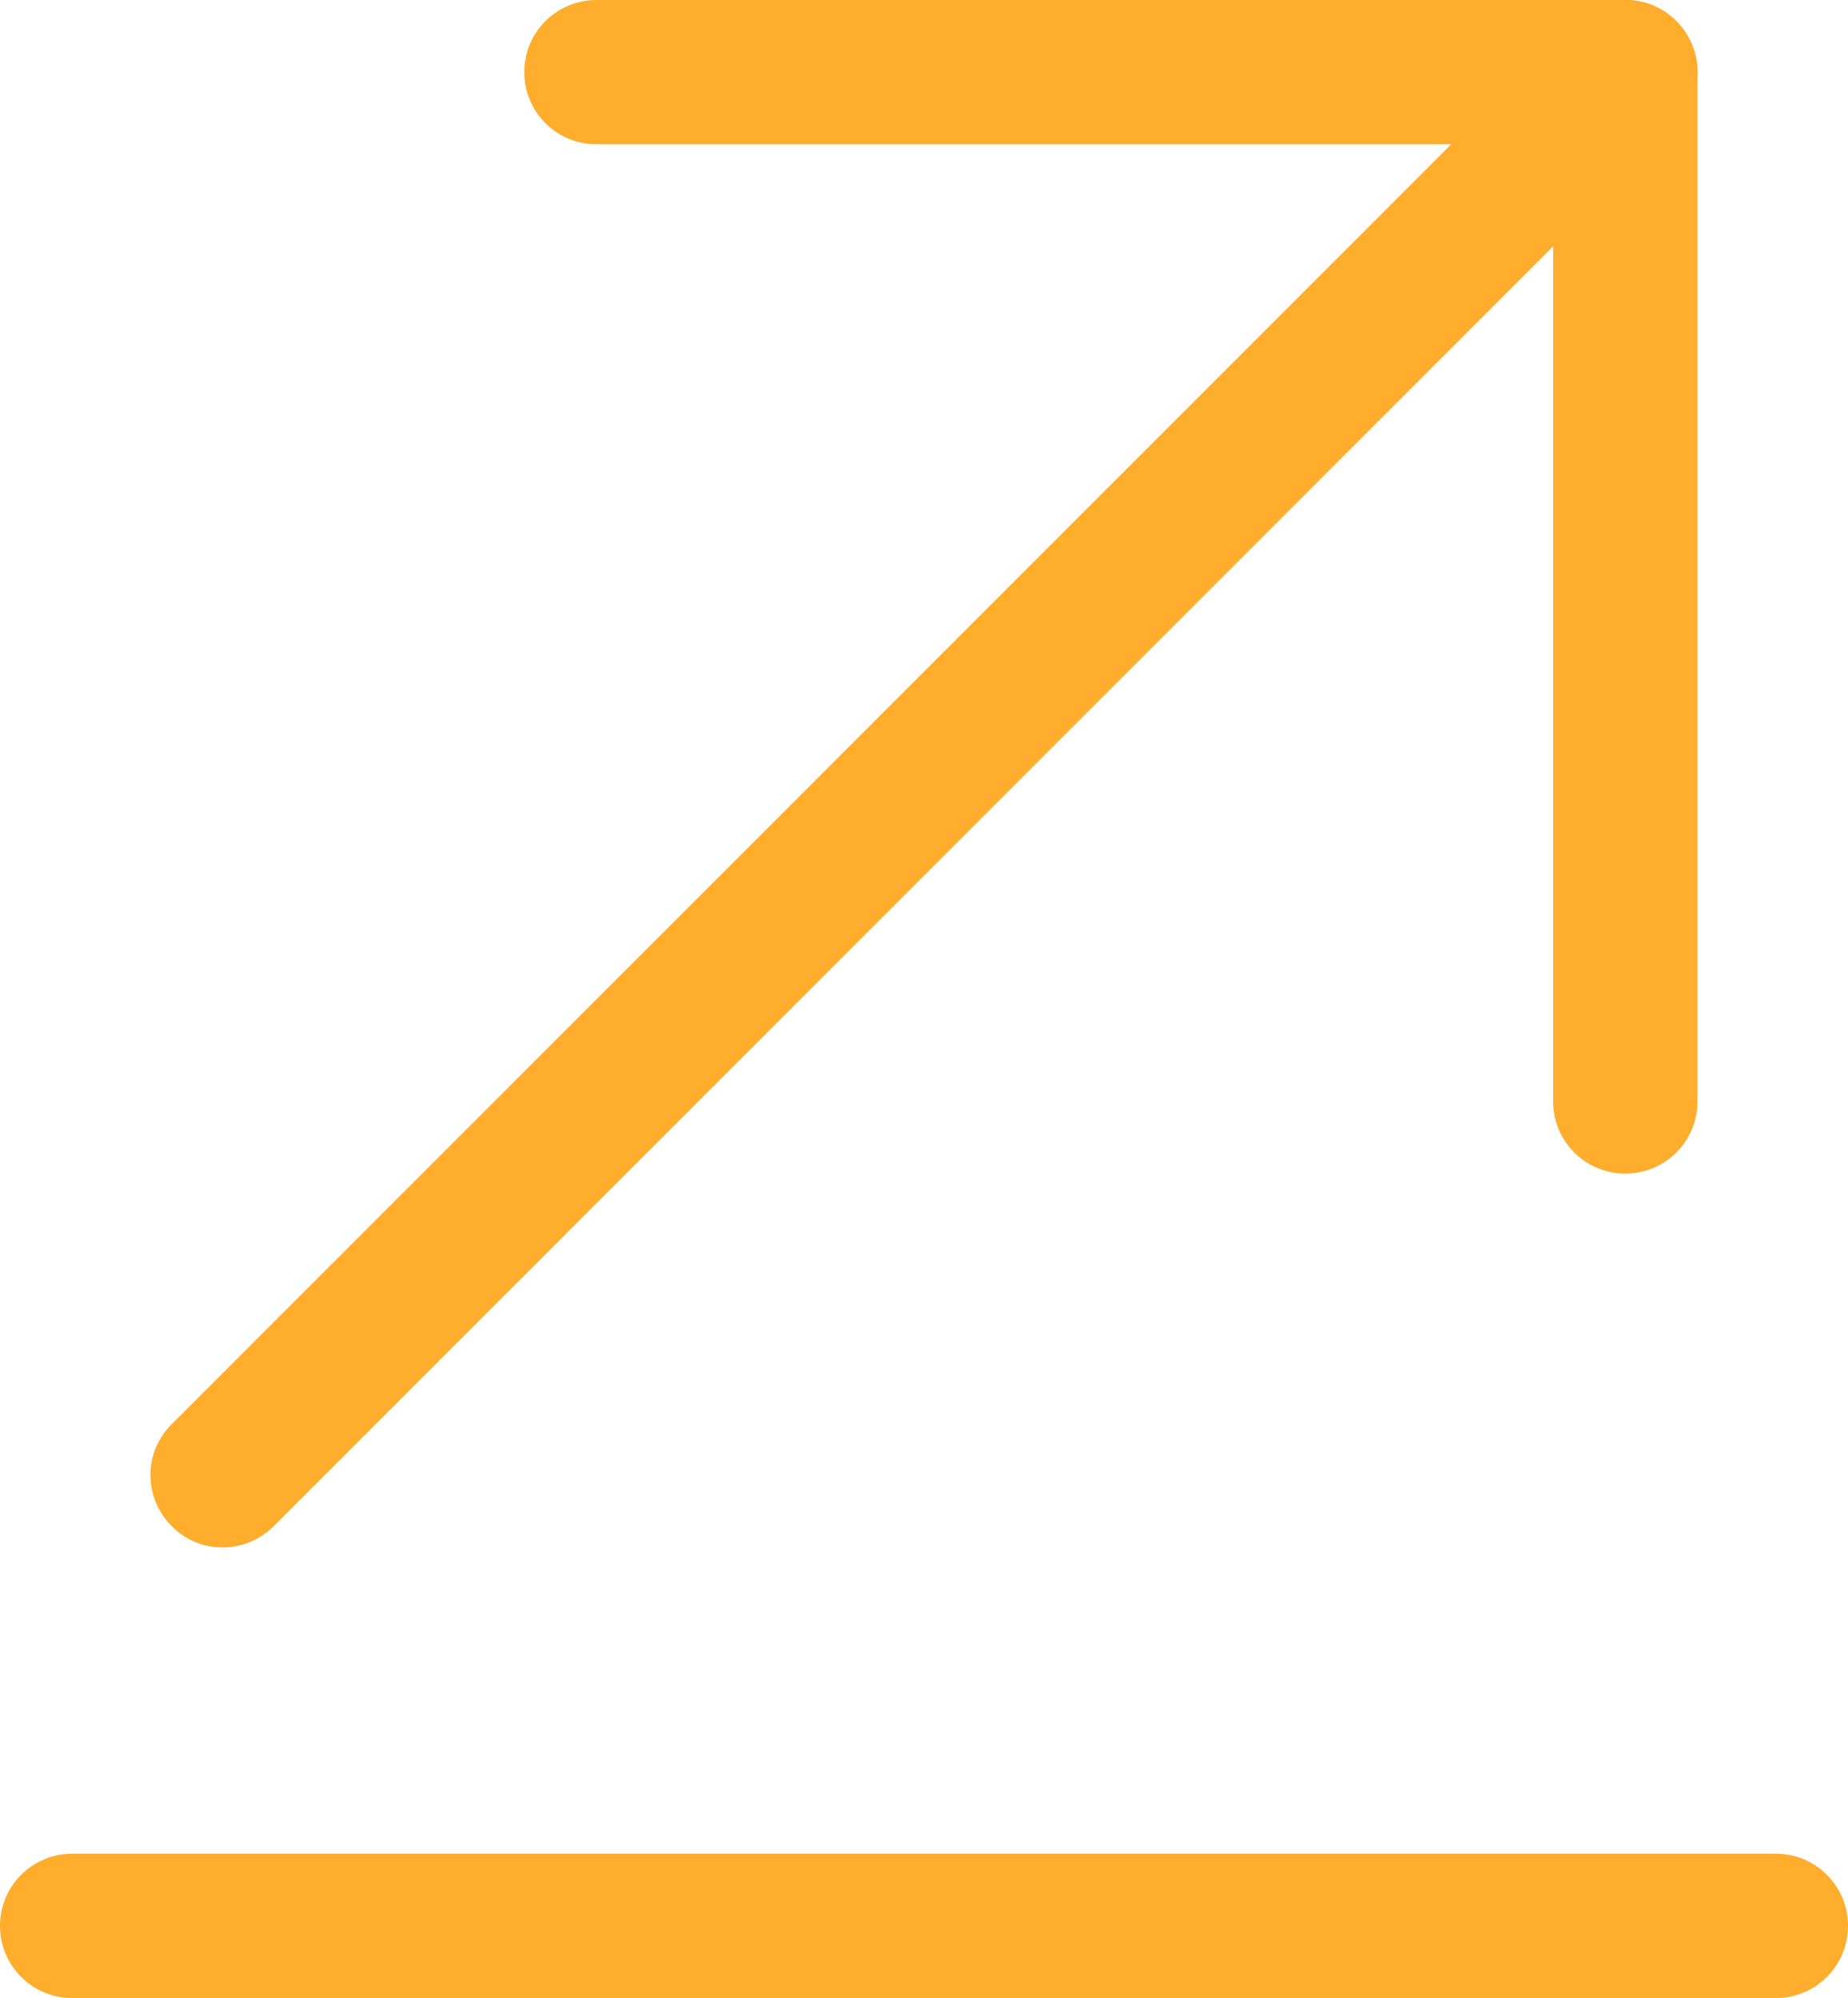 <?xml version="1.0" encoding="UTF-8"?>
<svg id="Layer_2" xmlns="http://www.w3.org/2000/svg" width="38.42" height="41.54" viewBox="0 0 38.42 41.54">
  <defs>
    <style>
      .cls-1 {
        fill: #ffad2c;
      }
    </style>
  </defs>
  <g id="Layer_1-2" data-name="Layer_1">
    <g>
      <g>
        <path class="cls-1" d="M36.92,41.54H1.5v-3h35.42v3ZM1.5,41.54c-.83,0-1.5-.67-1.5-1.5s.67-1.5,1.5-1.5v3ZM36.92,38.54c.83,0,1.5.67,1.5,1.5s-.67,1.5-1.5,1.5v-3Z"/>
        <path class="cls-1" d="M34.85,2.56L5.69,31.73l-2.12-2.12L32.73.44l2.12,2.12ZM5.69,31.73c-.59.59-1.54.59-2.12,0-.59-.59-.59-1.54,0-2.12l2.12,2.12ZM32.73.44c.59-.59,1.54-.59,2.12,0,.59.59.59,1.54,0,2.12l-2.12-2.12Z"/>
      </g>
      <path class="cls-1" d="M33.79,3H12.4V0h21.4v3ZM32.29,22.9V1.5h3v21.4h-3ZM12.4,3c-.83,0-1.5-.67-1.5-1.5S11.57,0,12.4,0v3ZM33.79,1.5V0c.83,0,1.5.67,1.5,1.5h-1.5ZM35.29,22.9c0,.83-.67,1.5-1.5,1.5s-1.5-.67-1.5-1.5h3Z"/>
    </g>
  </g>
</svg>